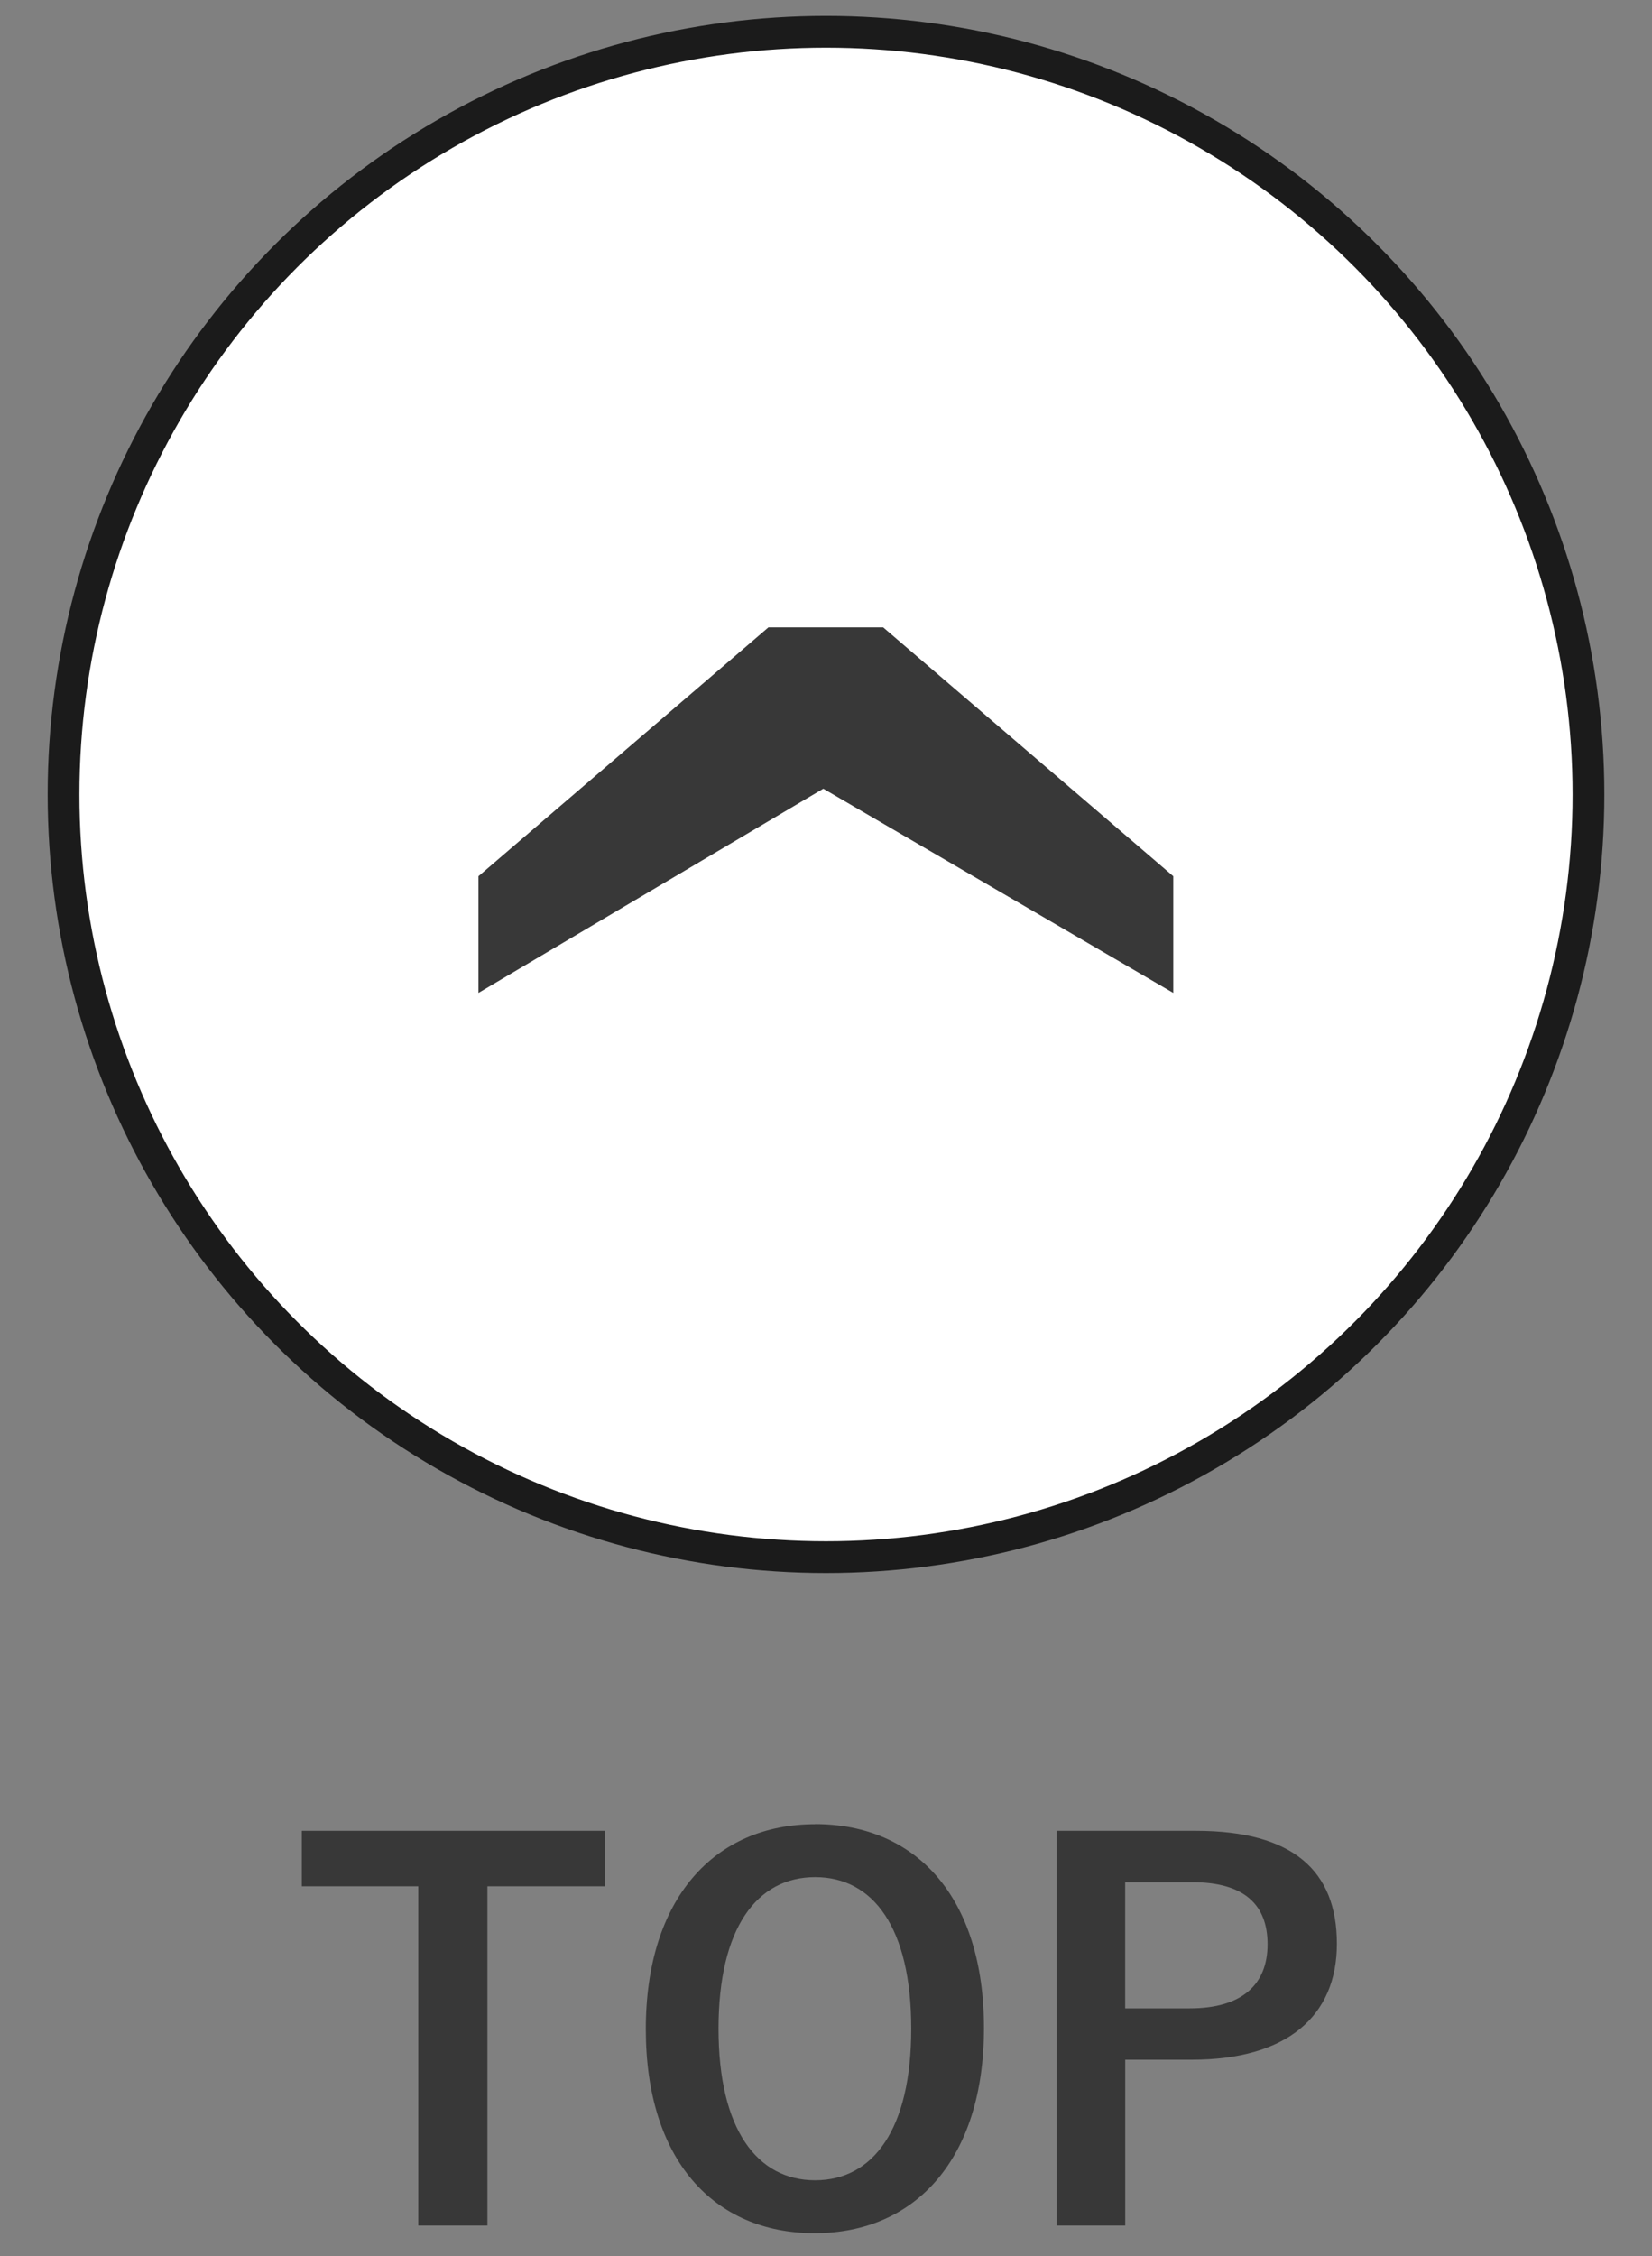 <svg xmlns="http://www.w3.org/2000/svg" width="52" height="71" viewBox="0 0 52 71">
  <rect x="0" y="0" width="52" height="71" fill="#808080" stroke="none"/>
<defs>
    <style>
      .cls-1 {
        fill: #fff;
        stroke: #1b1b1b;
        stroke-width: 1px;
      }

      .cls-2 {
        fill: #383838;
        fill-rule: evenodd;
      }
    </style>
  </defs>
  <circle id="楕円形_1" data-name="楕円形 1" class="cls-1" cx="26" cy="25" r="24"/>
  <path id="_" data-name="›" class="cls-2" d="M27.8,19.742H24.187l-9.126,7.83v3.672l10.854-6.426,11.016,6.426V27.572Z"/>
  <path id="TOP" class="cls-2" d="M19.036,57.611H9.5v1.745h3.665V70.032h2.177V59.356h3.7V57.611Zm6.622-.208c-3.169,0-5.33,2.337-5.33,6.451,0,4.1,2.129,6.419,5.314,6.419s5.33-2.353,5.33-6.451C30.973,59.708,28.844,57.4,25.658,57.4Zm0,1.665c1.825,0,3.025,1.585,3.025,4.77,0,3.169-1.2,4.77-3.025,4.77s-3.041-1.6-3.041-4.77C22.617,60.652,23.834,59.068,25.658,59.068Zm7.6-1.457V70.032h2.161V64.814h2.1c2.977,0,4.562-1.361,4.562-3.65s-1.377-3.553-4.434-3.553H33.256Zm2.161,1.617H37.53c1.649,0,2.369.72,2.369,1.953,0,1.264-.8,2.017-2.449,2.017H35.417v-3.97Z"/>
</svg>
